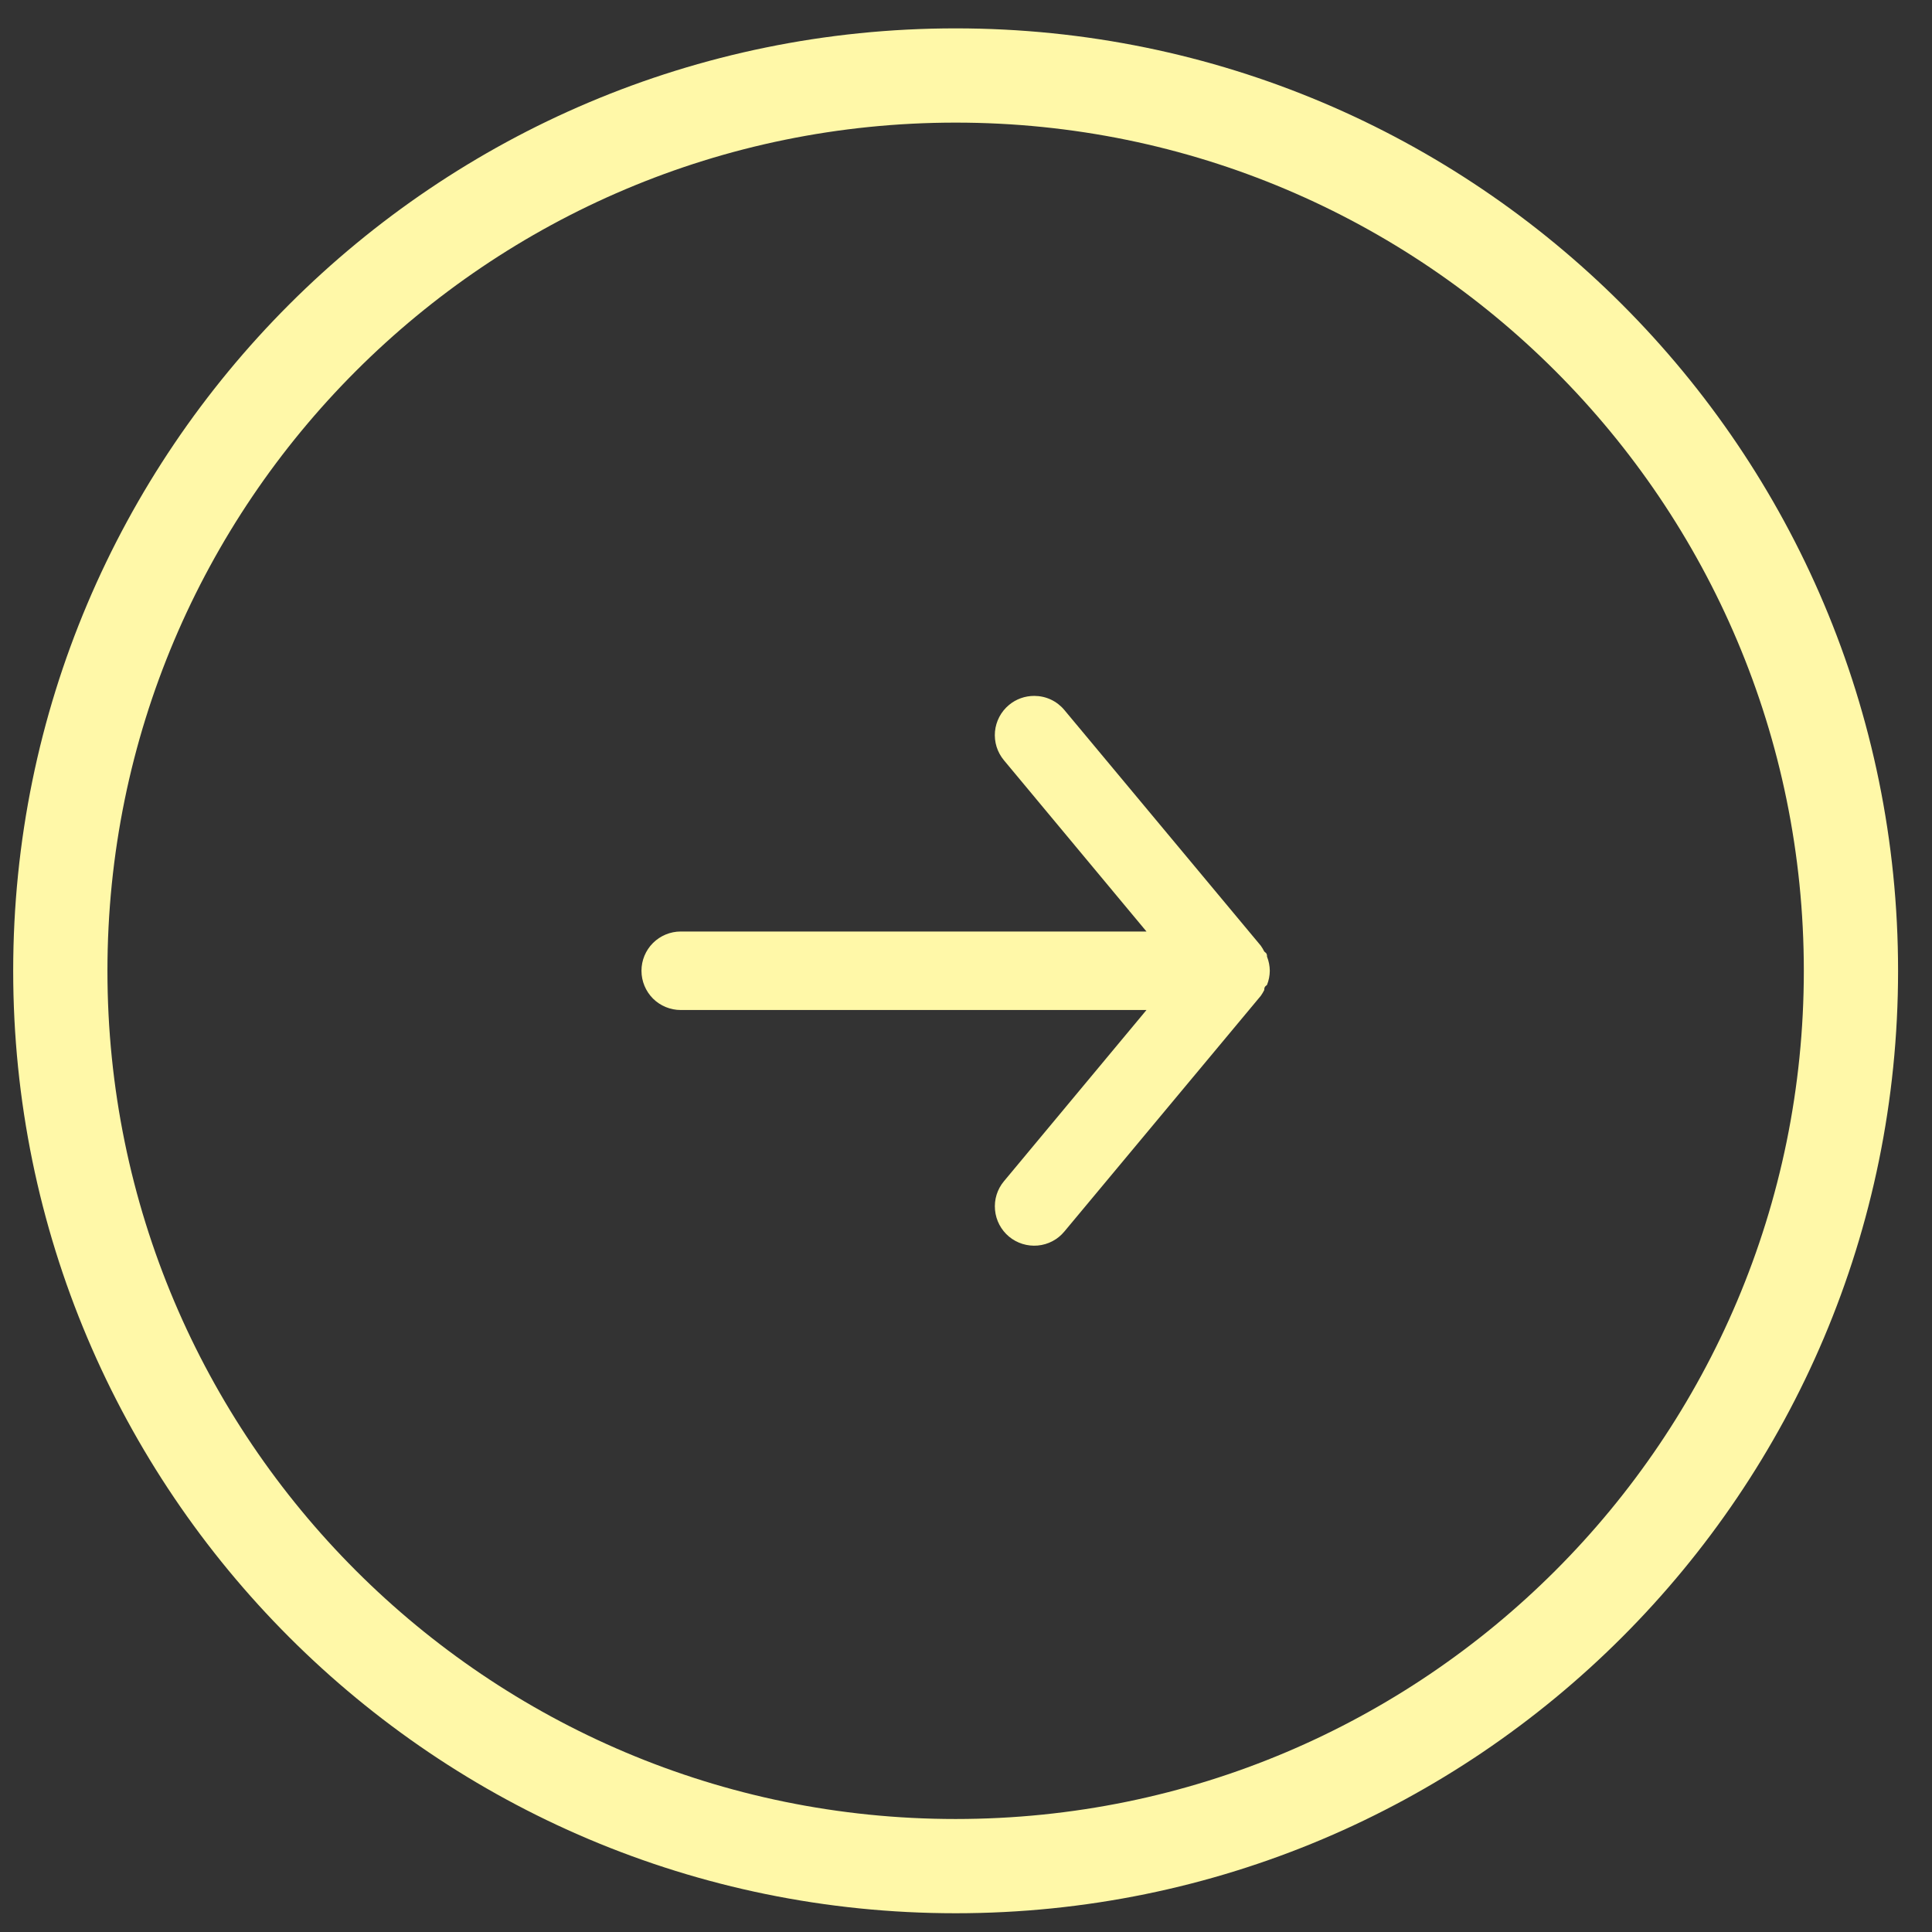 <svg width="41" height="41" viewBox="0 0 41 41" fill="none" xmlns="http://www.w3.org/2000/svg">
<rect x="0" y="0" width="41" height="41" fill="#333333" stroke="none"/>
<g clip-path="url(#clip0_33_28)">
<path d="M20.28 39.602C30.774 39.602 39.28 31.096 39.28 20.602C39.28 10.109 30.774 1.602 20.28 1.602C9.787 1.602 1.28 10.109 1.28 20.602C1.28 31.096 9.787 39.602 20.28 39.602Z" stroke="#FFF8A8" stroke-width="2"/>
<path d="M14.447 21.434L24.33 21.434L21.305 25.068C21.163 25.238 21.095 25.457 21.116 25.678C21.136 25.898 21.243 26.101 21.413 26.243C21.583 26.384 21.803 26.452 22.023 26.432C22.244 26.412 22.447 26.305 22.588 26.134L26.755 21.134C26.783 21.095 26.808 21.053 26.83 21.009C26.83 20.968 26.83 20.943 26.888 20.901C26.926 20.806 26.946 20.704 26.947 20.601C26.946 20.498 26.926 20.397 26.888 20.301C26.888 20.259 26.888 20.235 26.83 20.193C26.808 20.149 26.783 20.108 26.755 20.068L22.588 15.068C22.51 14.974 22.412 14.898 22.301 14.846C22.19 14.794 22.069 14.768 21.947 14.768C21.752 14.768 21.563 14.835 21.413 14.96C21.329 15.03 21.259 15.115 21.208 15.212C21.157 15.309 21.125 15.415 21.115 15.525C21.105 15.634 21.117 15.744 21.149 15.848C21.182 15.953 21.235 16.05 21.305 16.134L24.33 19.768L14.447 19.768C14.226 19.768 14.014 19.856 13.857 20.012C13.701 20.168 13.613 20.38 13.613 20.601C13.613 20.822 13.701 21.034 13.857 21.191C14.014 21.347 14.226 21.434 14.447 21.434Z" fill="#FFF8A8"/>
</g>
<defs>
<clipPath id="clip0_33_28">
<rect width="41" height="41" fill="white"/>
</clipPath>
</defs>
</svg>
